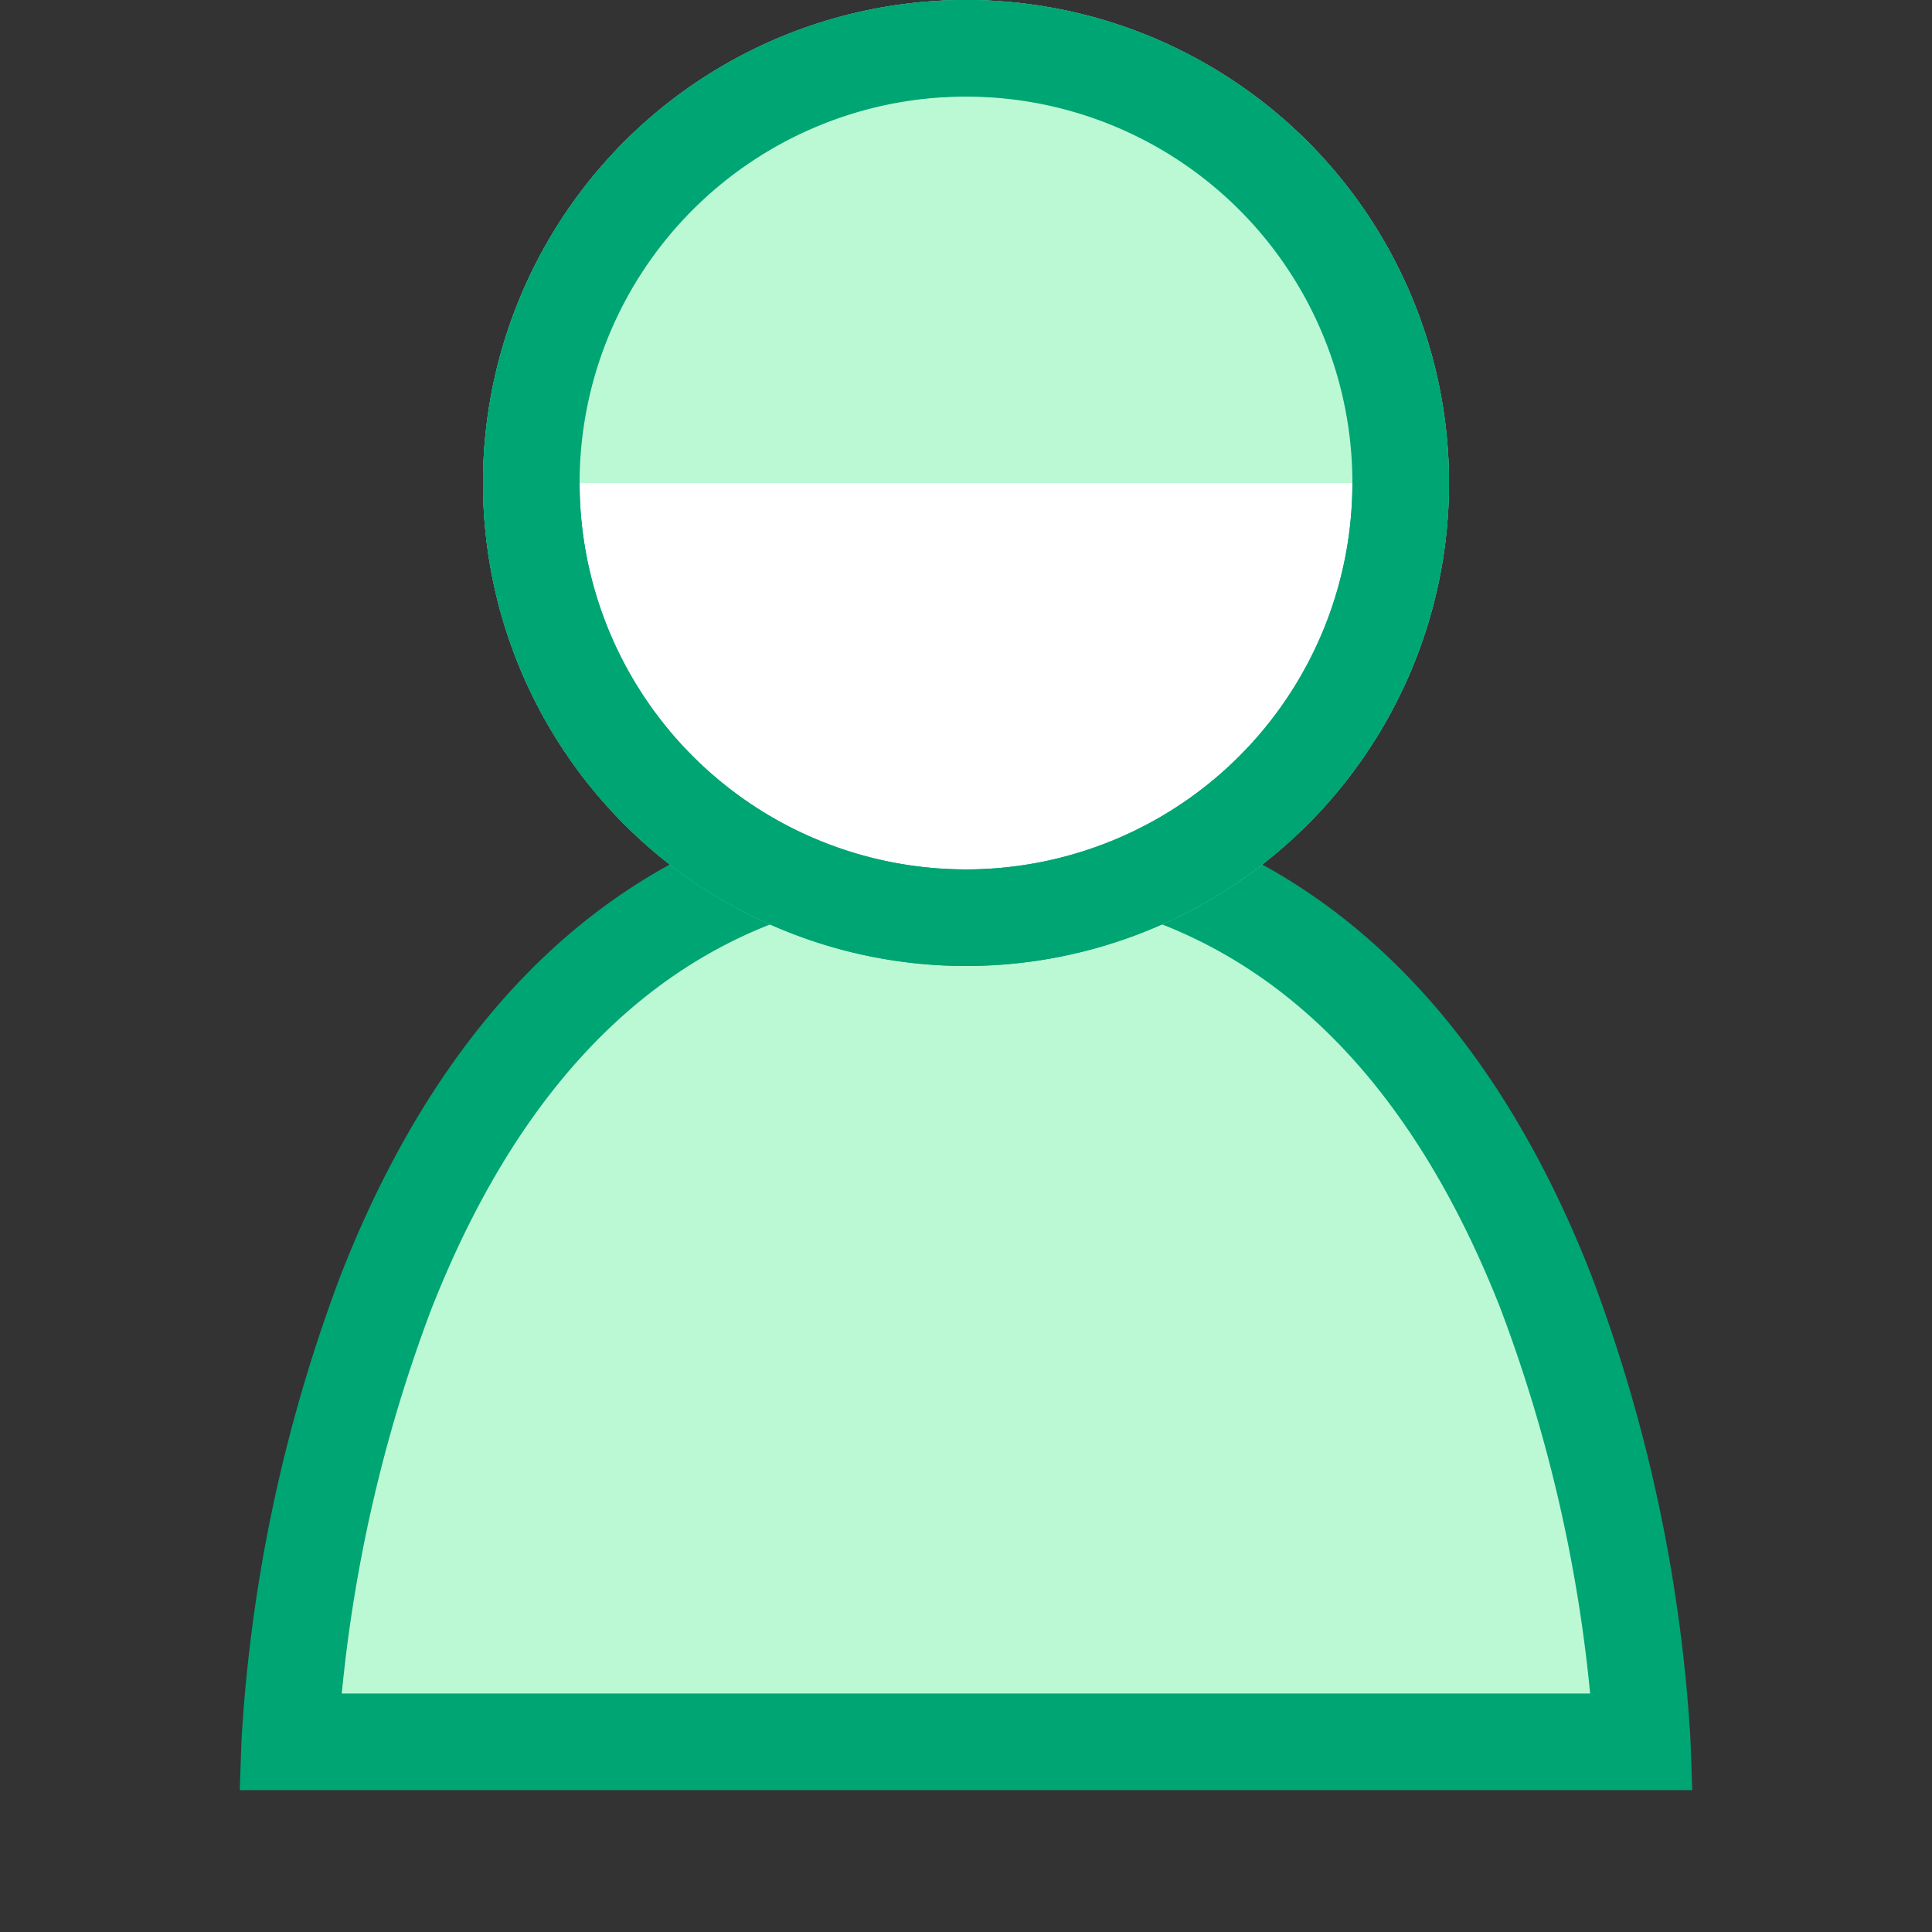 <svg xmlns="http://www.w3.org/2000/svg" width="20" height="20" viewBox="0 0 20 20"><rect x="0" y="0" width="20" height="20" fill="#333333" stroke="none"/><g data-name="グループ 21866" transform="translate(-329 -1293)"><path data-name="長方形 18945" fill="none" d="M329 1293h20v20h-20z"/><path data-name="パス 50820" d="M332 1311.031h14s-.332-9.331-7-9.331-7 9.331-7 9.331z" fill="#bbf9d4"/><path data-name="パス 50820 - アウトライン" d="M346.518 1311.531h-15.036l.018-.518a16.291 16.291 0 011.034-4.831c1.281-3.26 3.517-4.983 6.466-4.983s5.185 1.723 6.466 4.983a16.291 16.291 0 011.034 4.831zm-13.979-1h12.922a15.472 15.472 0 00-.934-4c-1.135-2.871-2.994-4.327-5.527-4.327s-4.4 1.463-5.535 4.349a15.459 15.459 0 00-.927 3.978z" fill="#00a574"/><circle data-name="楕円形 2695" cx="5" cy="5" r="5" transform="translate(334 1293)" fill="#fff"/><path data-name="楕円形 2695 - アウトライン" d="M339 1294a4 4 0 104 4 4 4 0 00-4-4m0-1a5 5 0 11-5 5 5 5 0 015-5z" fill="#00a574"/><path data-name="前面オブジェクトで型抜き 1" d="M343.9 1298h-9.8a5.013 5.013 0 014.9-4 5.014 5.014 0 014.9 4z" fill="#bbf9d4"/><path data-name="楕円形 2696" d="M339 1294a4 4 0 104 4 4 4 0 00-4-4m0-1a5 5 0 11-5 5 5 5 0 015-5z" fill="#00a574"/></g></svg>
